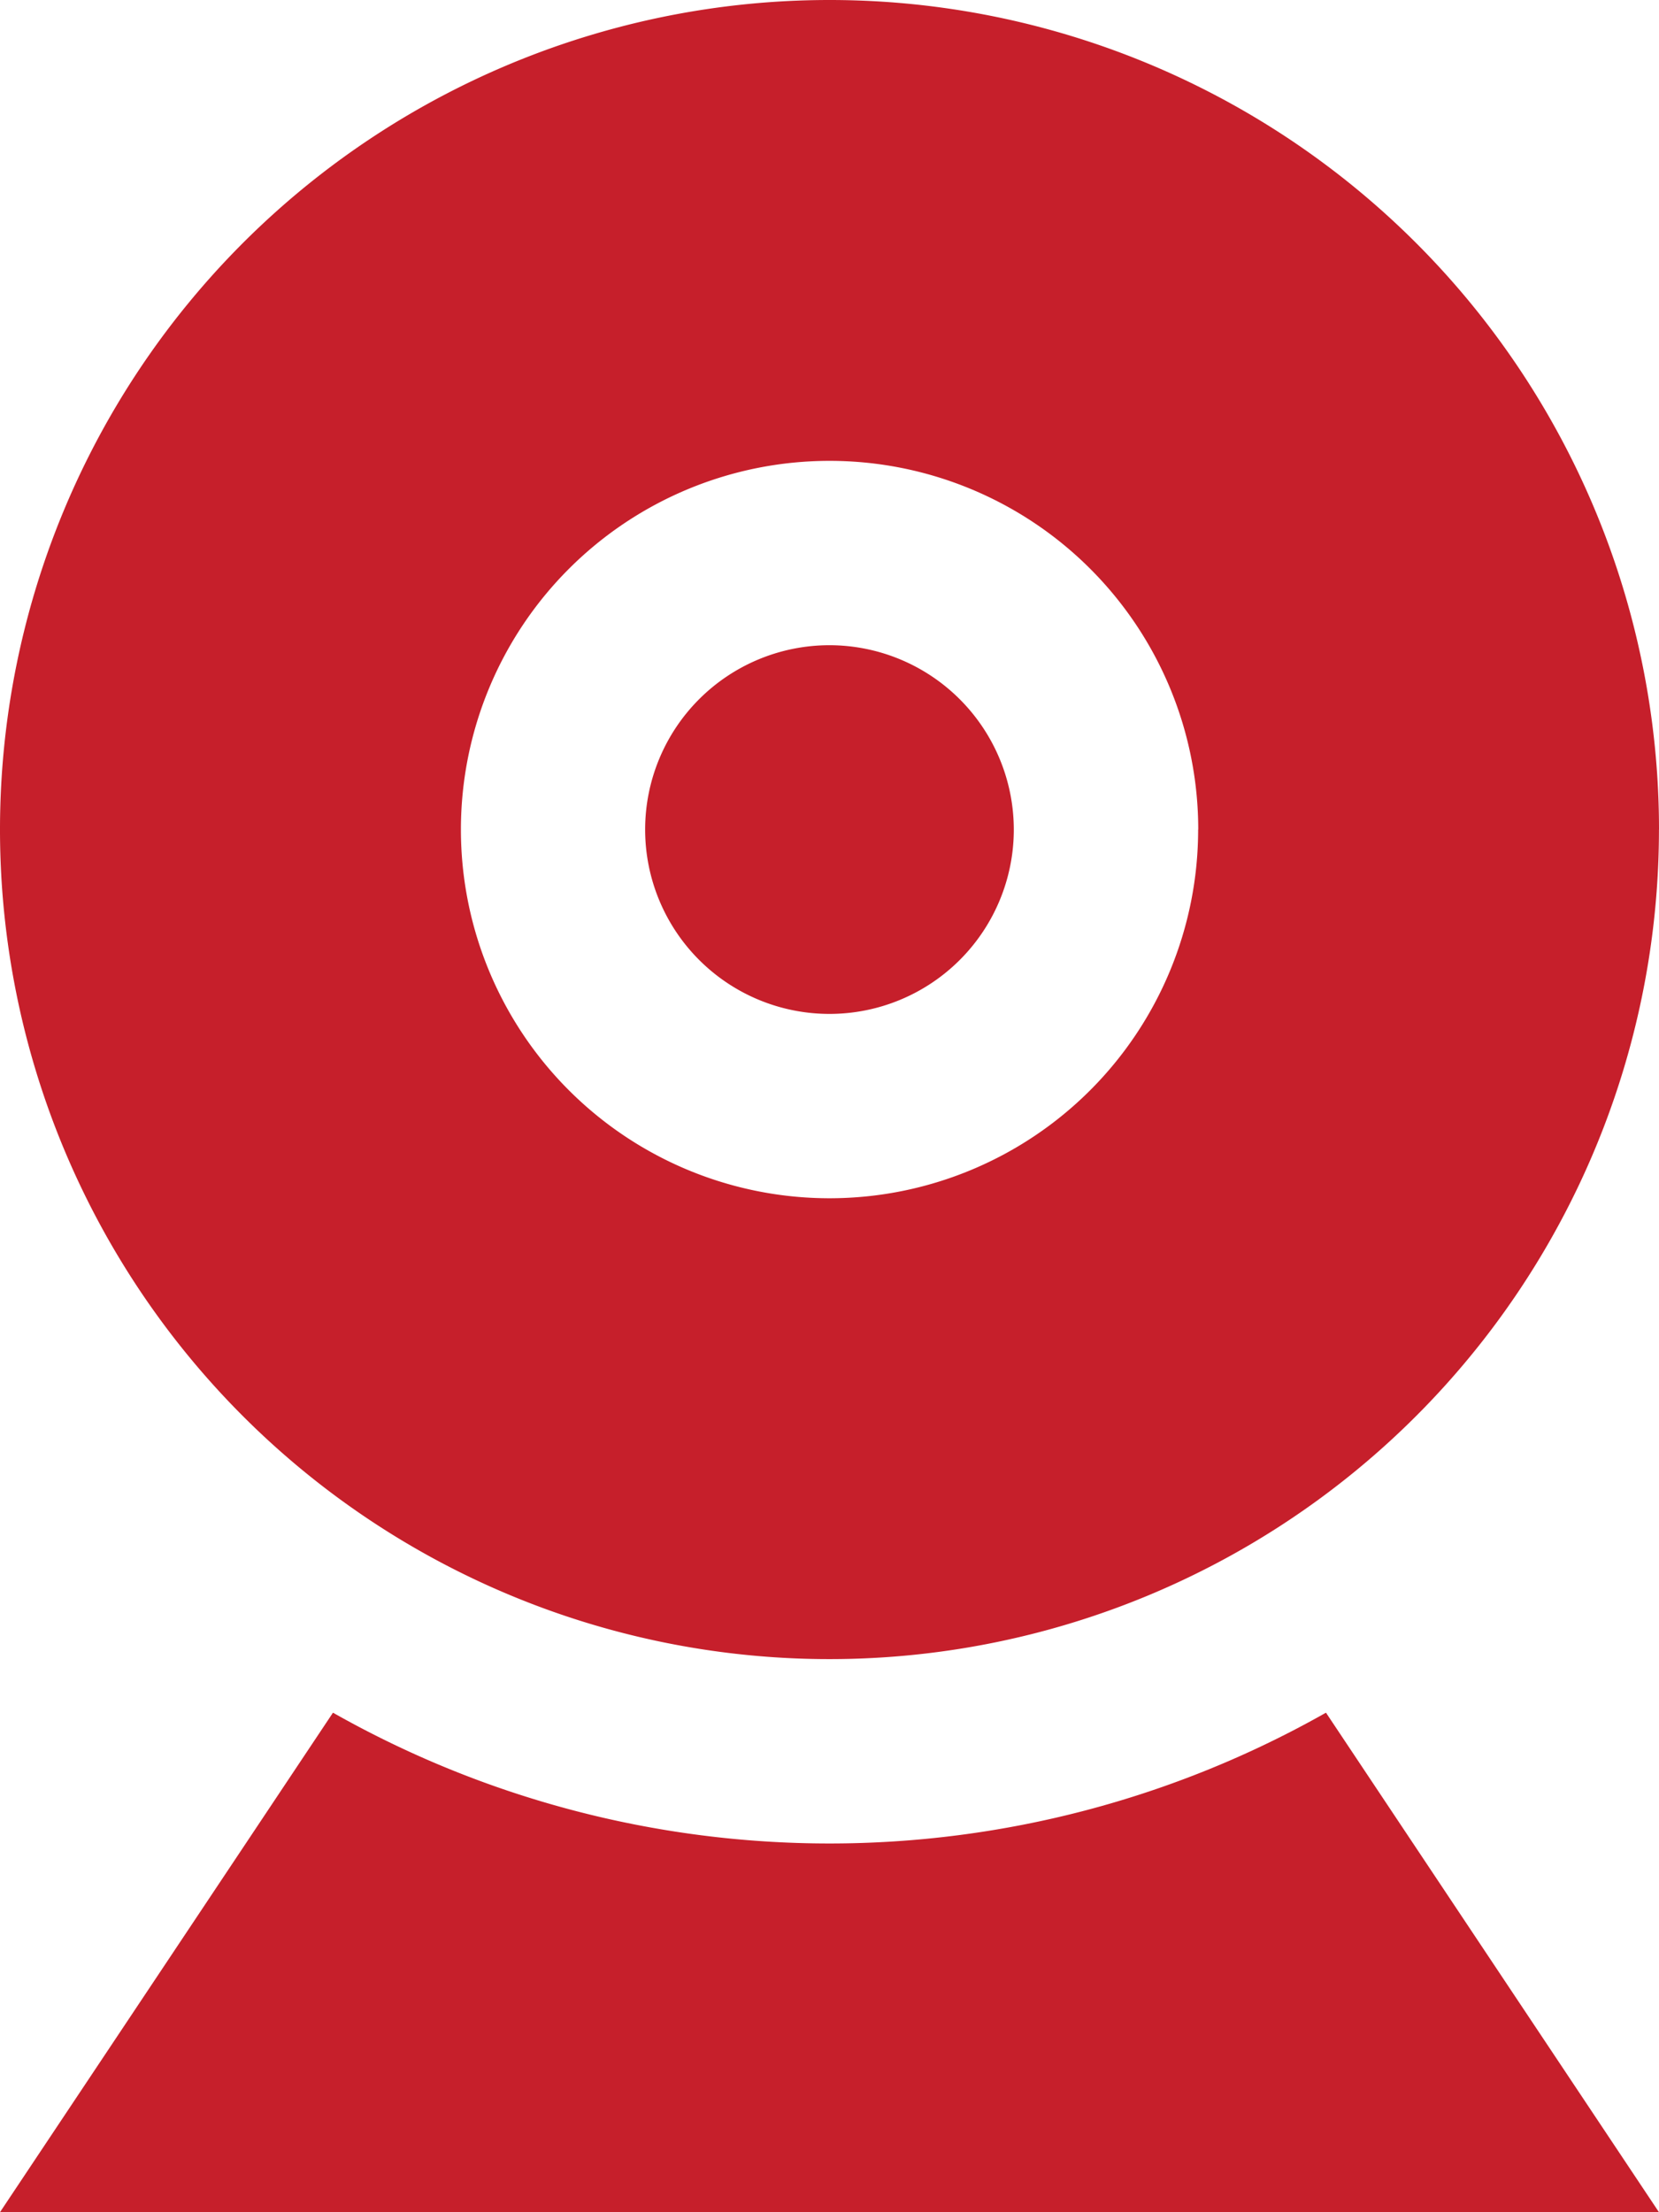 <svg xmlns="http://www.w3.org/2000/svg" width="32.769" height="43.691" viewBox="0 0 32.769 43.691">
  <path id="webcam" d="M29.191,33.826l6.577,9.865H3l6.577-9.865a19.907,19.907,0,0,0,19.614,0ZM19.384,12.743a3.641,3.641,0,1,0,3.641,3.641A3.645,3.645,0,0,0,19.384,12.743Zm16.384,3.641A16.384,16.384,0,1,1,19.384,0,16.383,16.383,0,0,1,35.769,16.384Zm-9.1,0a7.282,7.282,0,1,0-7.282,7.282A7.282,7.282,0,0,0,26.666,16.384Z" transform="translate(-3)" fill="#c61f2b"/>
</svg>
